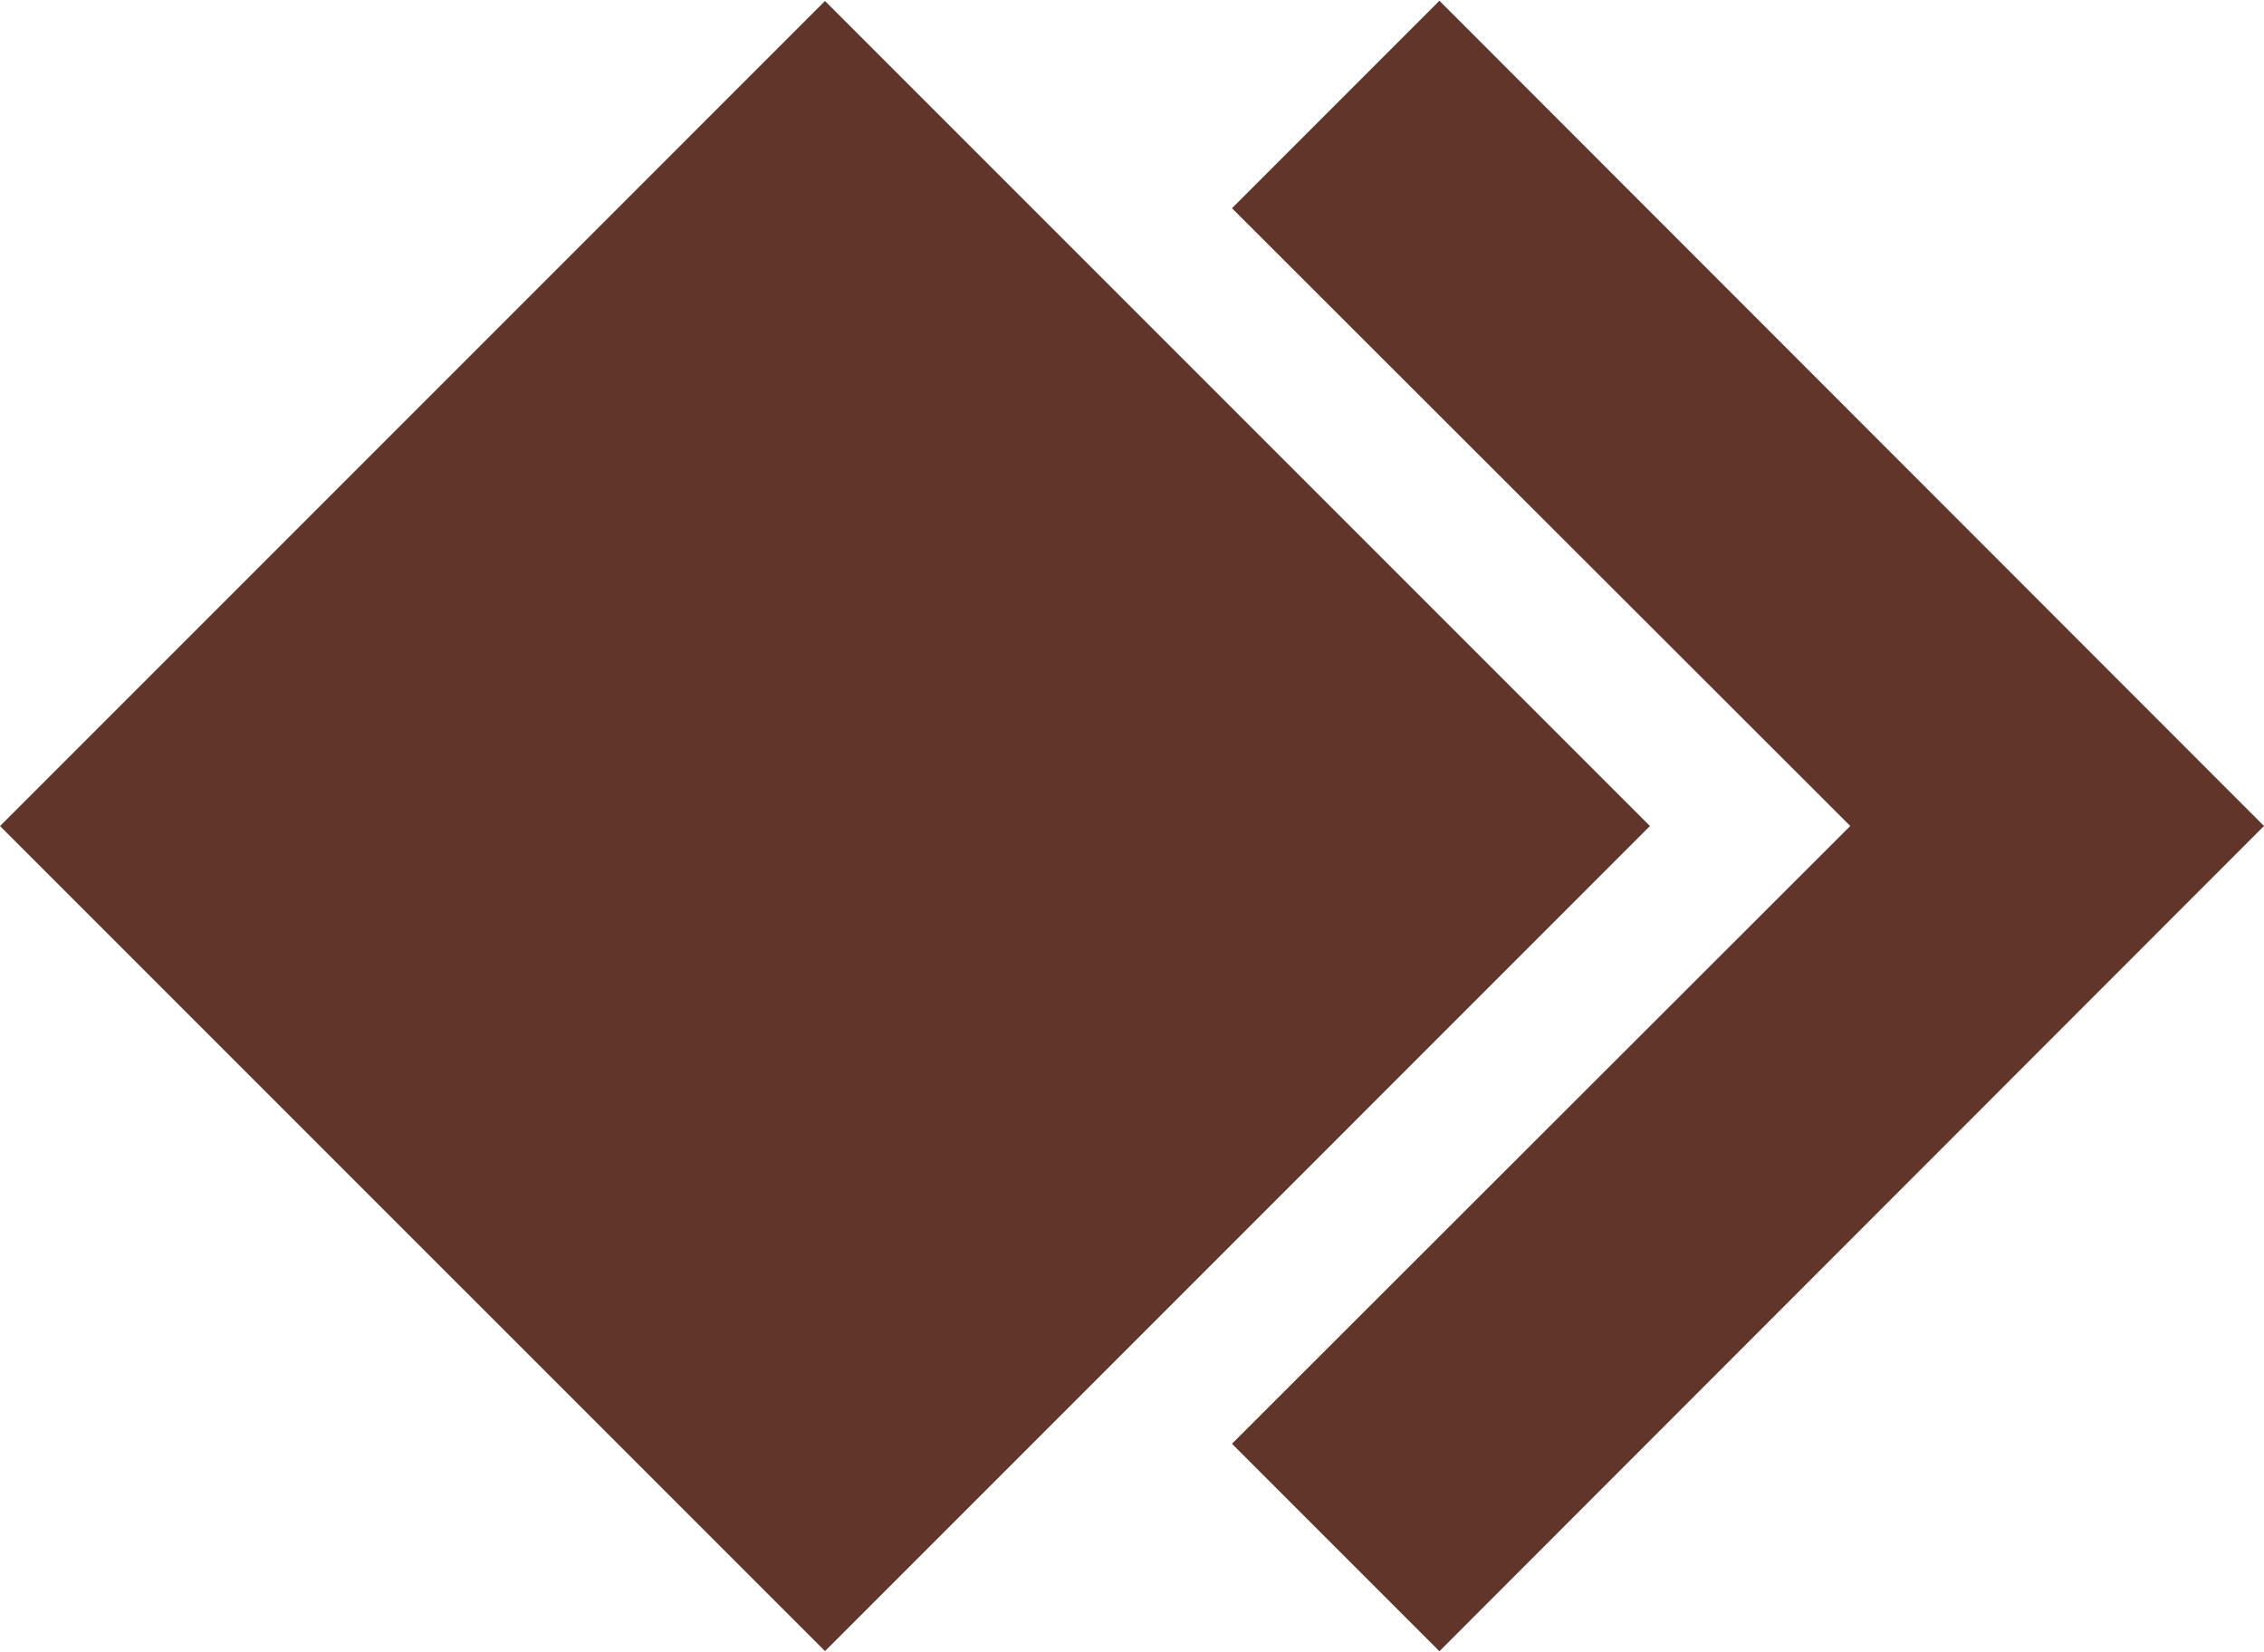 <?xml version="1.0" encoding="UTF-8" standalone="no"?><svg xmlns="http://www.w3.org/2000/svg" xmlns:xlink="http://www.w3.org/1999/xlink" fill="#000000" height="286" preserveAspectRatio="xMidYMid meet" version="1" viewBox="54.1 107.2 391.8 285.6" width="392" zoomAndPan="magnify"><g fill="#62352b" id="change1_1"><path d="M95.9 149.1H297.8V351H95.9z" transform="rotate(-45.001 196.812 250.003)"/><path d="M303.2 107.2L267.3 143.1 374.3 250 267.3 356.9 303.2 392.8 445.9 250z"/></g></svg>